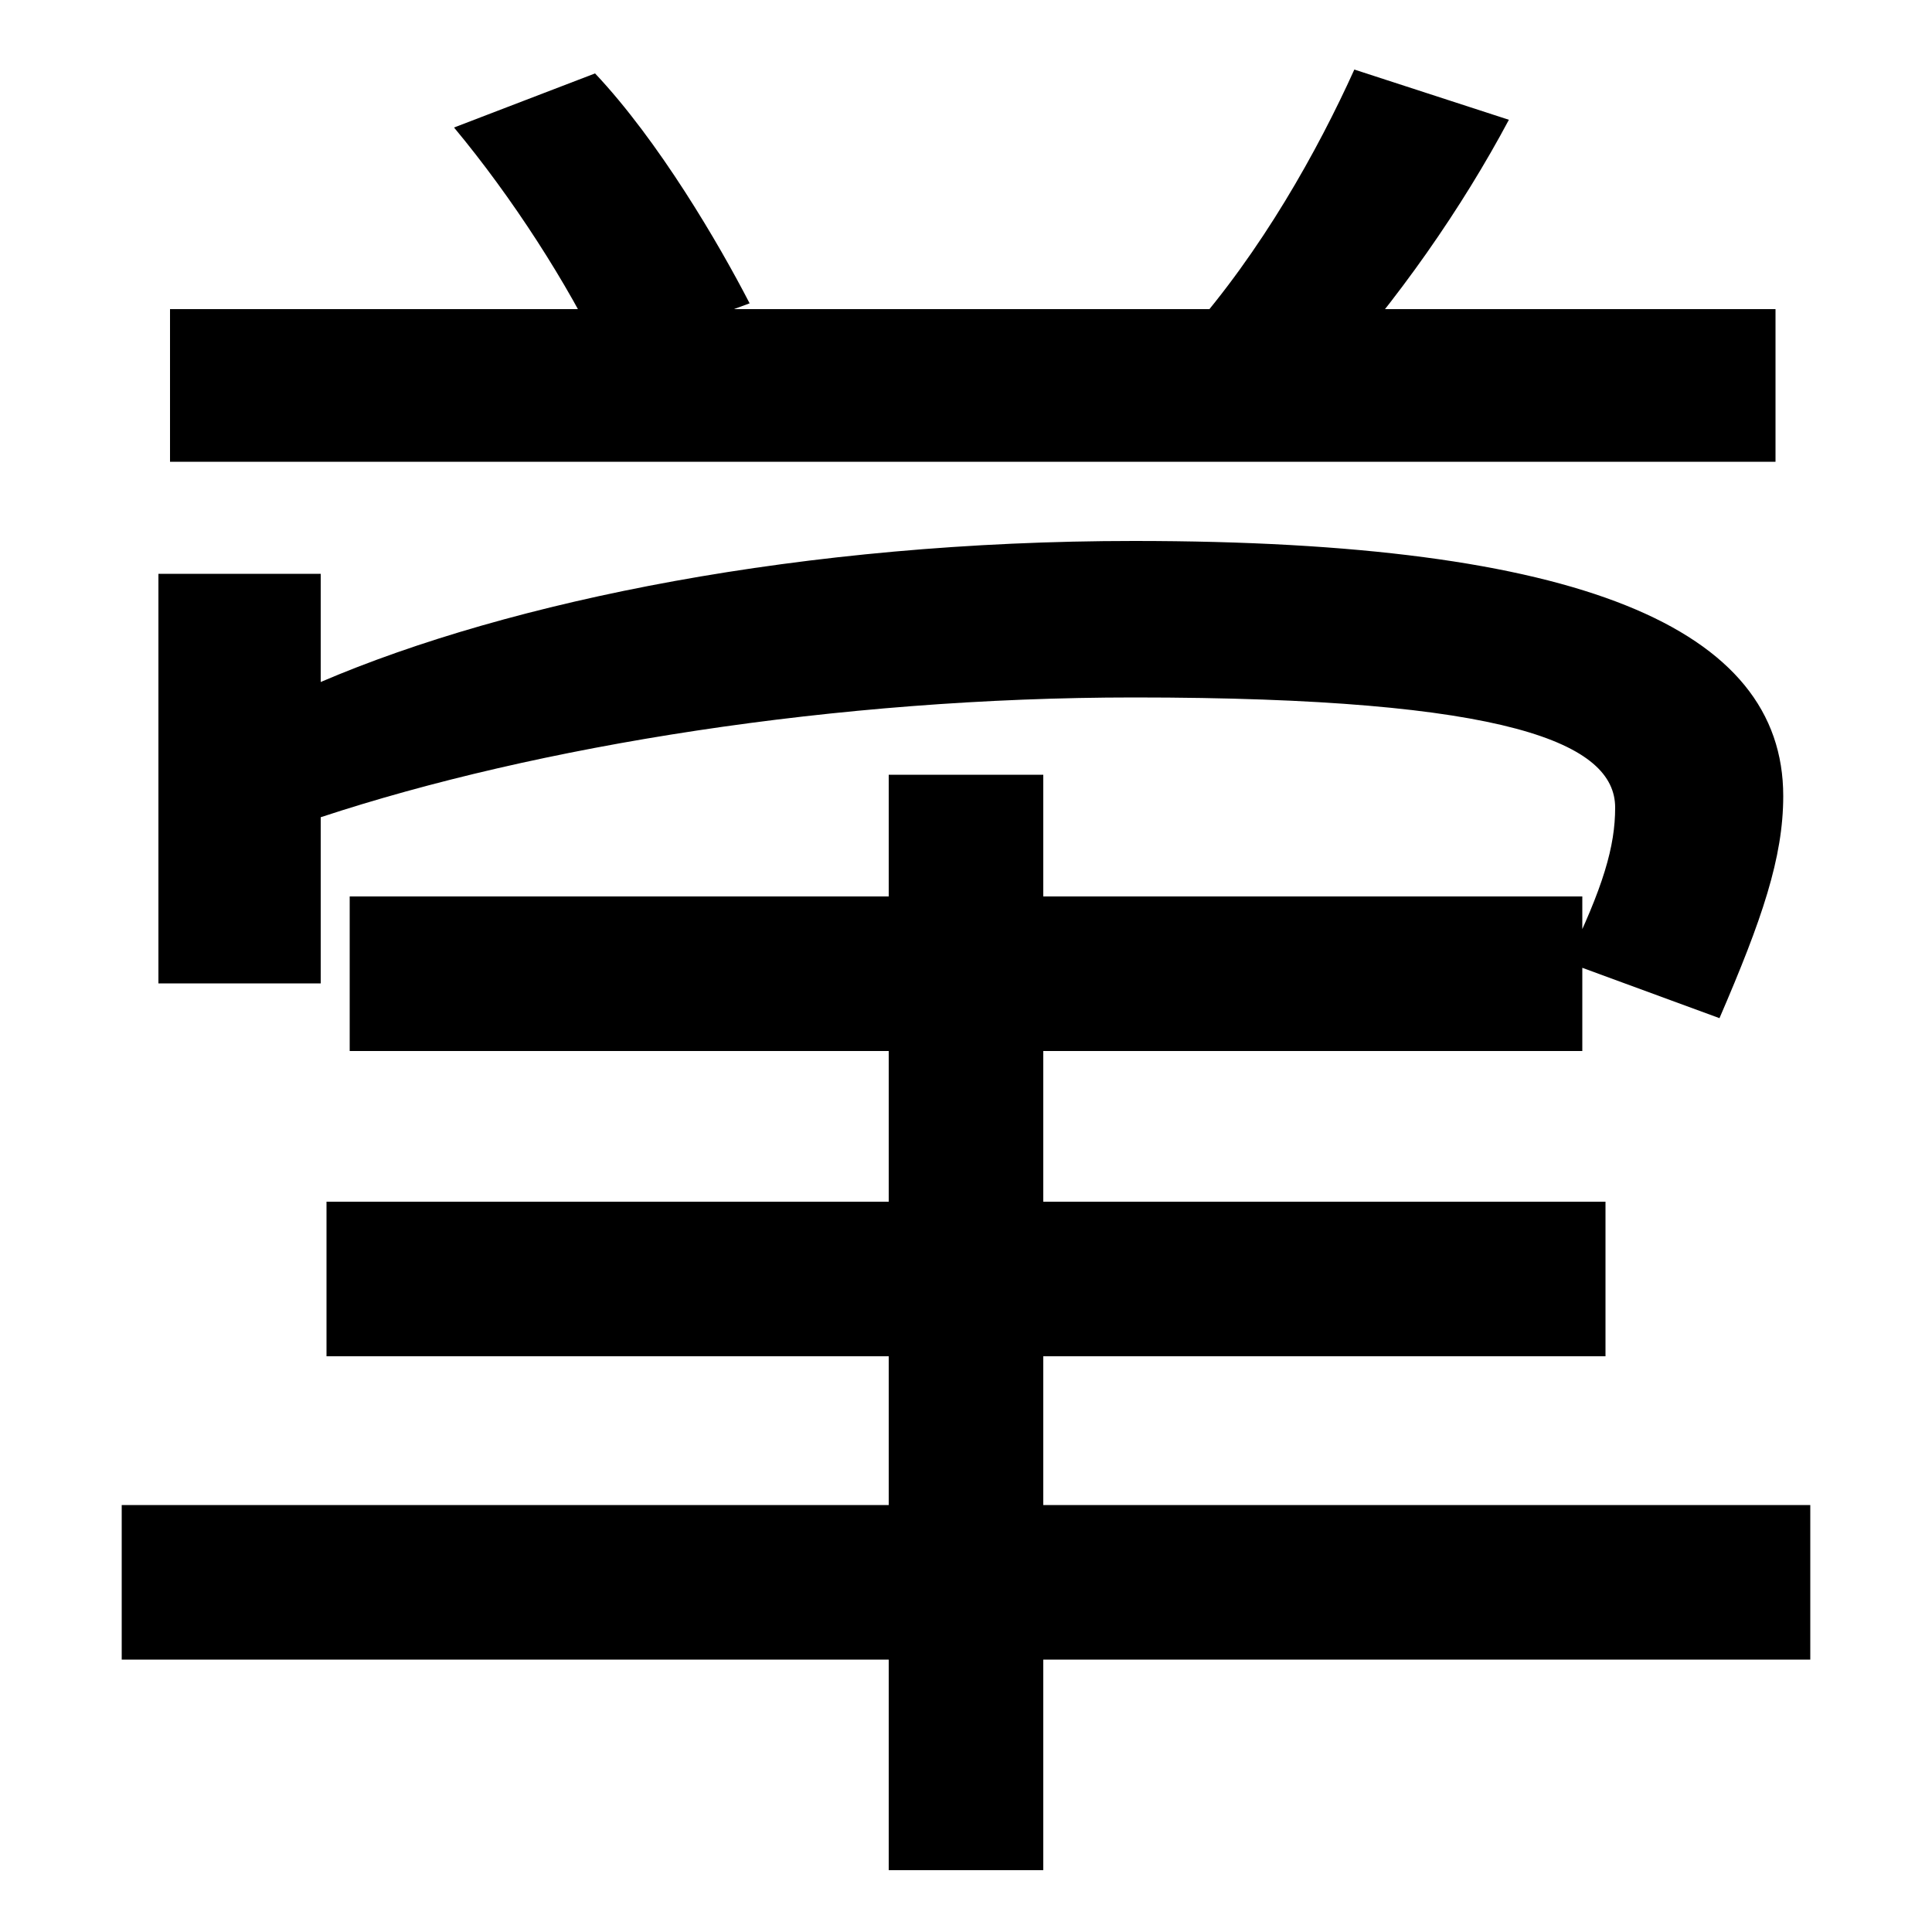<svg xmlns="http://www.w3.org/2000/svg" width="1000" height="1000"><path d="M312 695 388 723C372 754 341 807 308 842L235 814C265 778 294 733 312 695ZM88 641H919V720H88ZM615 707 684 681C724 725 757 773 781 818L701 844C682 802 653 750 615 707ZM811 382 890 353C912 404 923 436 923 468C923 555 818 600 587 600C416 600 264 569 166 527V583H82V371H166V457C278 494 433 519 587 519C782 519 836 495 836 462C836 442 830 421 811 382ZM181 336H819V416H181ZM169 178H831V258H169ZM540 -88V479H460V-88ZM63 21H937V101H63Z" transform="translate(0, 880) scale(1,-1)" /></svg>